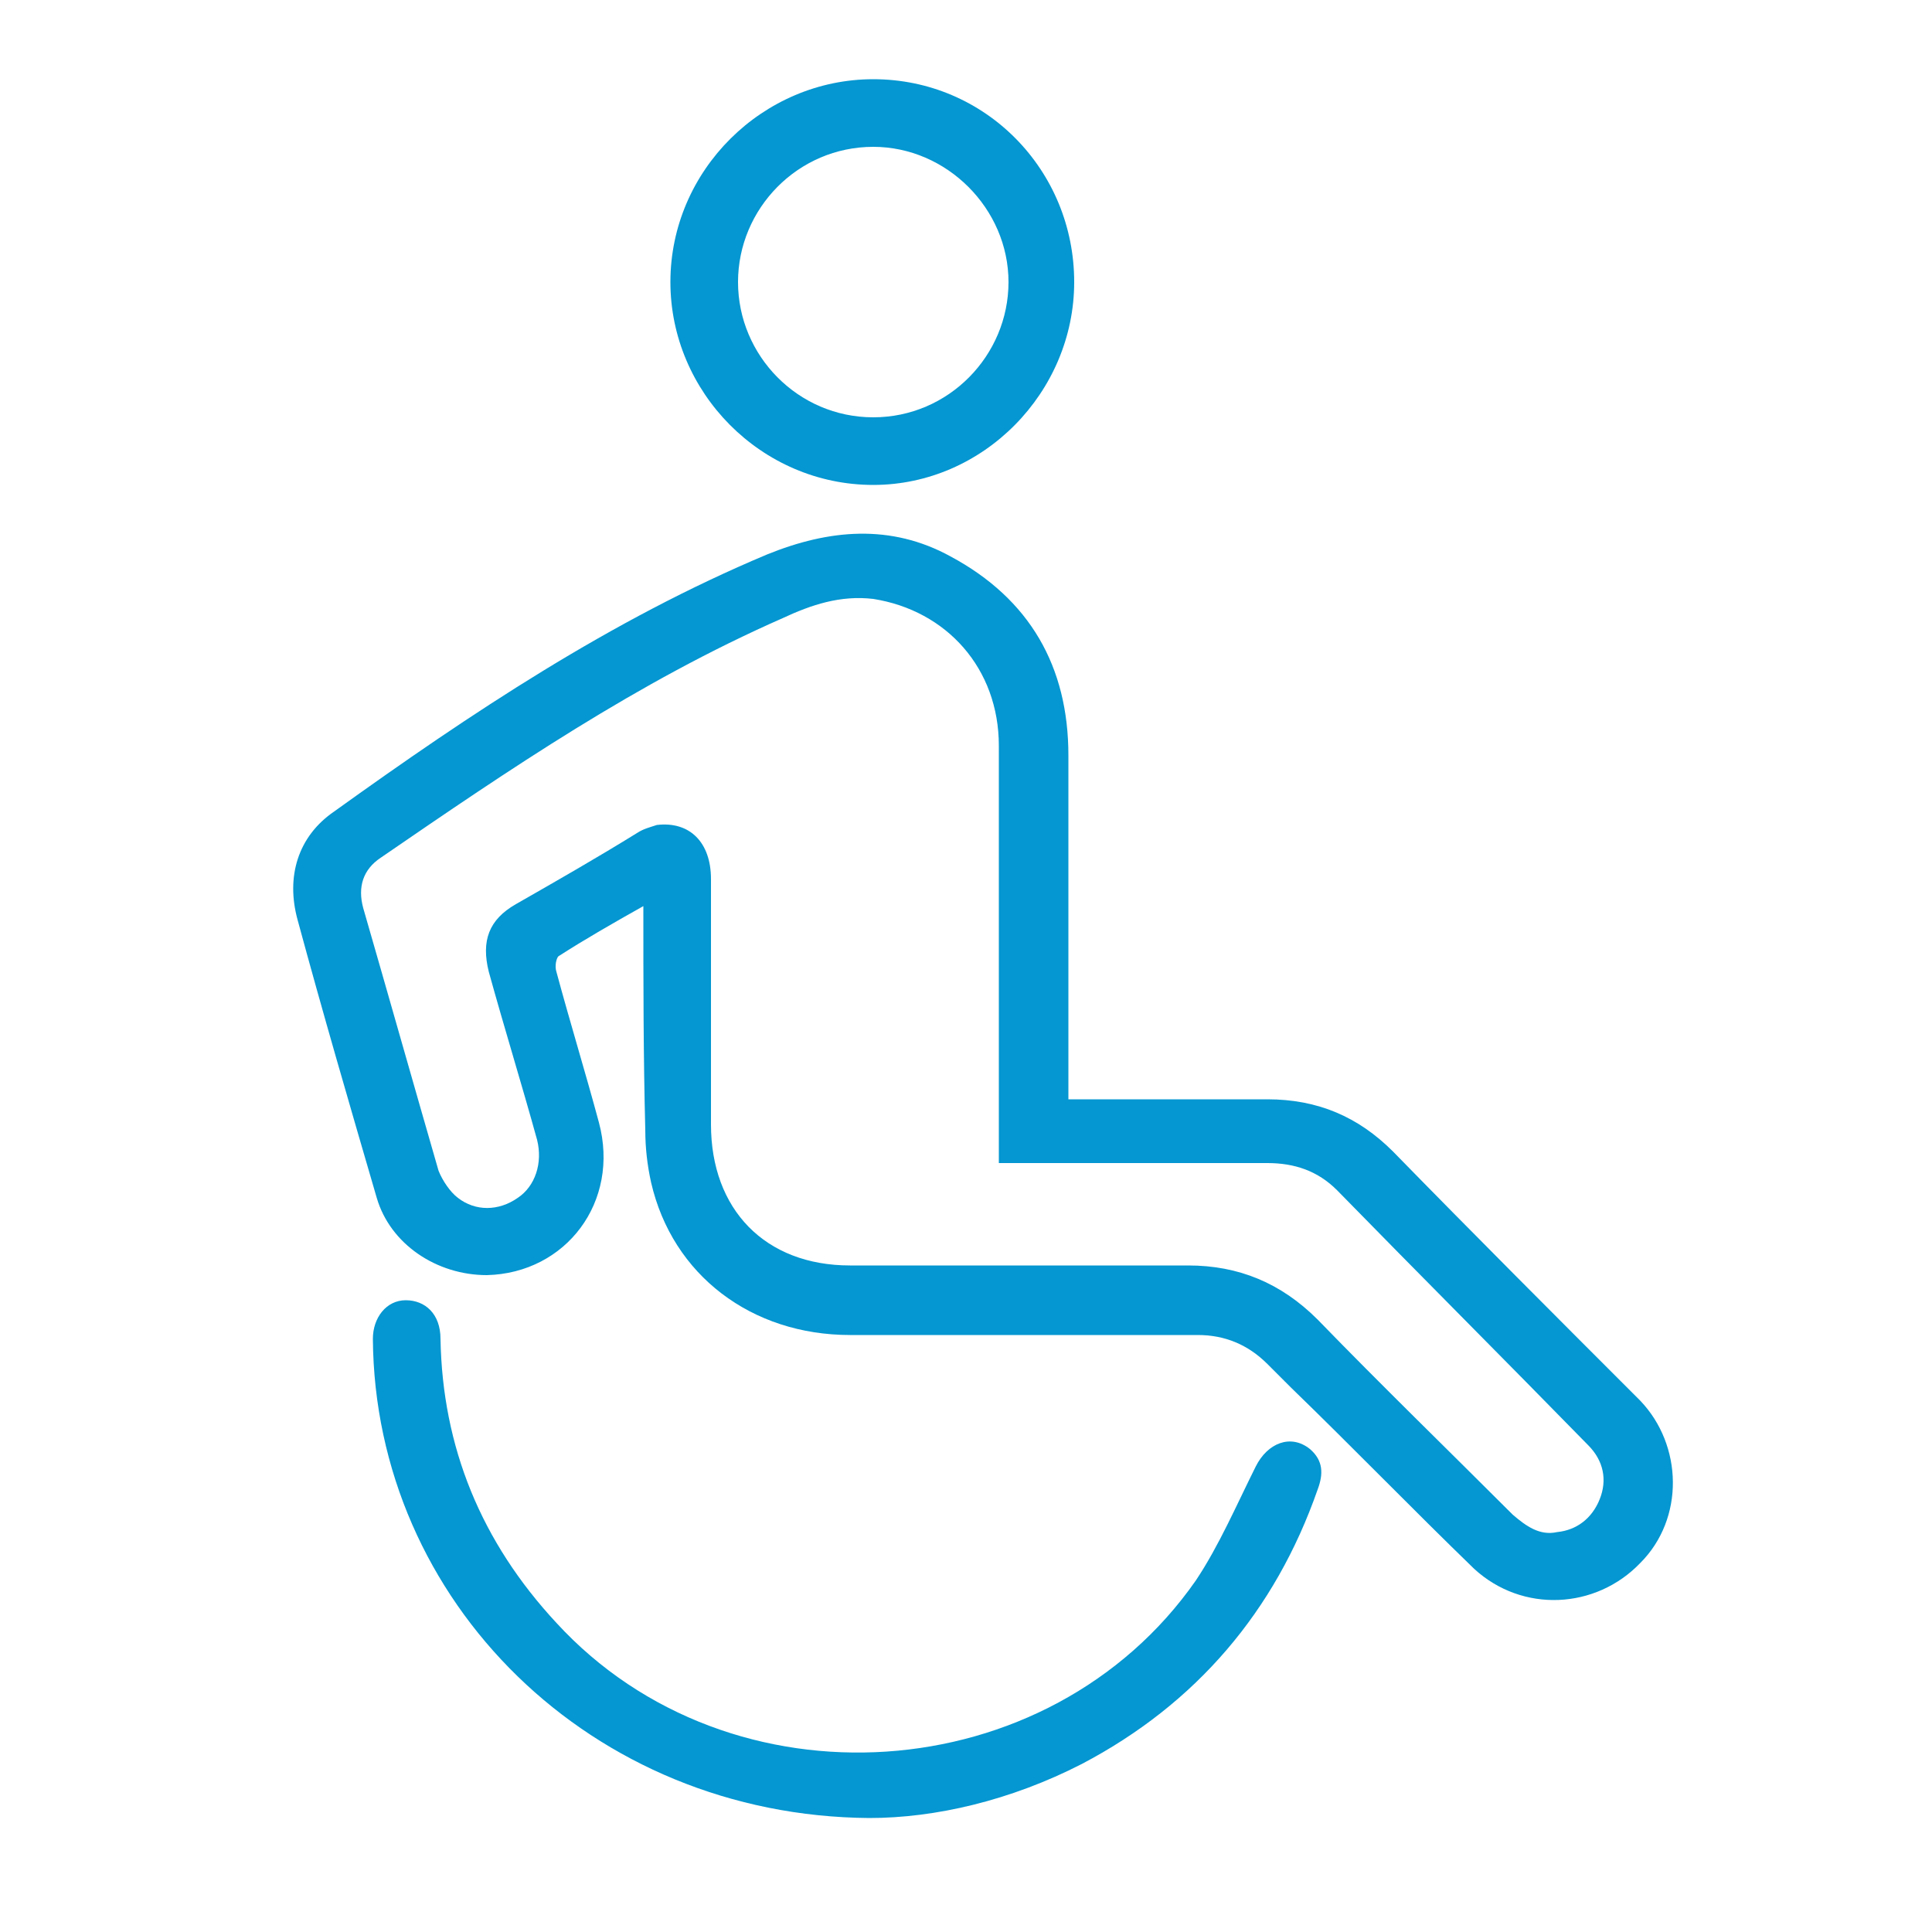 <?xml version="1.0" encoding="utf-8"?>
<!-- Generator: Adobe Illustrator 25.0.0, SVG Export Plug-In . SVG Version: 6.00 Build 0)  -->
<svg version="1.1" id="Layer_1" xmlns="http://www.w3.org/2000/svg" xmlns:xlink="http://www.w3.org/1999/xlink" x="0px" y="0px"
	 viewBox="0 0 100 100" style="enable-background:new 0 0 100 100;" xml:space="preserve">
<style type="text/css">
	.st0{fill:#0497D1;}
</style>
<g>
	<path class="st0" d="M33.3,46.9c-1.6,0.9-3,1.7-4.4,2.6c-0.1,0.1-0.2,0.5-0.1,0.8c0.7,2.6,1.5,5.2,2.2,7.8c1.1,4.1-1.7,7.8-5.8,7.9
		c-2.6,0-5-1.6-5.7-4c-1.4-4.8-2.8-9.6-4.1-14.4c-0.6-2.2,0-4.3,1.9-5.6c7.1-5.1,14.3-9.9,22.4-13.3c3.2-1.3,6.4-1.6,9.5,0.1
		c4.1,2.2,6.1,5.7,6.1,10.3c0,5.5,0,11.1,0,16.6c0,0.4,0,0.7,0,1.2c0.9,0,1.7,0,2.5,0c2.6,0,5.2,0,7.8,0c2.6,0,4.7,0.9,6.5,2.7
		c4.2,4.3,8.5,8.6,12.8,12.9c2.2,2.3,2.3,6.1,0,8.4c-2.3,2.4-6.1,2.6-8.6,0.3c-3.2-3.1-6.3-6.3-9.5-9.4c-0.4-0.4-0.8-0.8-1.2-1.2
		c-1-1-2.2-1.5-3.6-1.5c-6,0-12,0-18,0c-5.1,0-9.2-3.1-10.3-7.9c-0.2-0.9-0.3-1.8-0.3-2.7C33.3,54.6,33.3,50.9,33.3,46.9z
		 M51.7,60.2c0-2.8,0-5.5,0-8.1c0-4.5,0-9,0-13.5c0-4-2.7-7-6.5-7.6c-1.7-0.2-3.2,0.3-4.7,1c-7.5,3.3-14.1,7.8-20.8,12.4
		c-0.9,0.6-1.2,1.5-0.9,2.6c1.3,4.5,2.6,9.1,3.9,13.6c0.2,0.5,0.6,1.1,1,1.4c0.9,0.7,2.1,0.7,3.1,0c0.9-0.6,1.3-1.8,1-3
		c-0.8-2.9-1.7-5.8-2.5-8.7c-0.4-1.6,0-2.7,1.4-3.5c2.1-1.2,4.2-2.4,6.3-3.7c0.3-0.2,0.7-0.3,1-0.4c1.7-0.2,2.8,0.9,2.8,2.8
		c0,4.2,0,8.4,0,12.7c0,4.4,2.8,7.3,7.2,7.3c5.8,0,11.7,0,17.5,0c2.6,0,4.8,0.9,6.7,2.8c3.3,3.4,6.7,6.7,10.1,10.1
		c0.7,0.6,1.4,1.1,2.3,0.9c1-0.1,1.8-0.7,2.2-1.7c0.4-1,0.2-2-0.6-2.8c-4.3-4.4-8.7-8.8-13-13.2c-1-1-2.2-1.4-3.6-1.4
		c-4.3,0-8.6,0-12.8,0C52.5,60.2,52.1,60.2,51.7,60.2z"/>
	<path class="st0" d="M45,94.1C30.6,94,19.4,82.9,19.3,69.3c0-1.1,0.7-2,1.7-2s1.8,0.7,1.8,2c0.1,5.6,2.1,10.5,6,14.7
		c9,9.8,25.5,8.7,33.1-2.2c1.2-1.8,2.1-3.9,3.1-5.9c0.6-1.2,1.8-1.7,2.8-0.9c0.7,0.6,0.7,1.3,0.4,2.1C66,83.4,61.9,88.2,56,91.3
		C52.3,93.2,48.4,94.1,45,94.1z"/>
	<path class="st0" d="M55.6,14.6c0,5.7-4.7,10.5-10.4,10.5c-5.8,0-10.5-4.8-10.5-10.5c0-5.8,4.8-10.5,10.5-10.5
		C51,4.1,55.6,8.8,55.6,14.6z M45.2,21.6c3.9,0,7-3.2,7-7s-3.2-7-7-7c-3.9,0-7,3.2-7,7S41.3,21.6,45.2,21.6z"/>
</g>
</svg>
